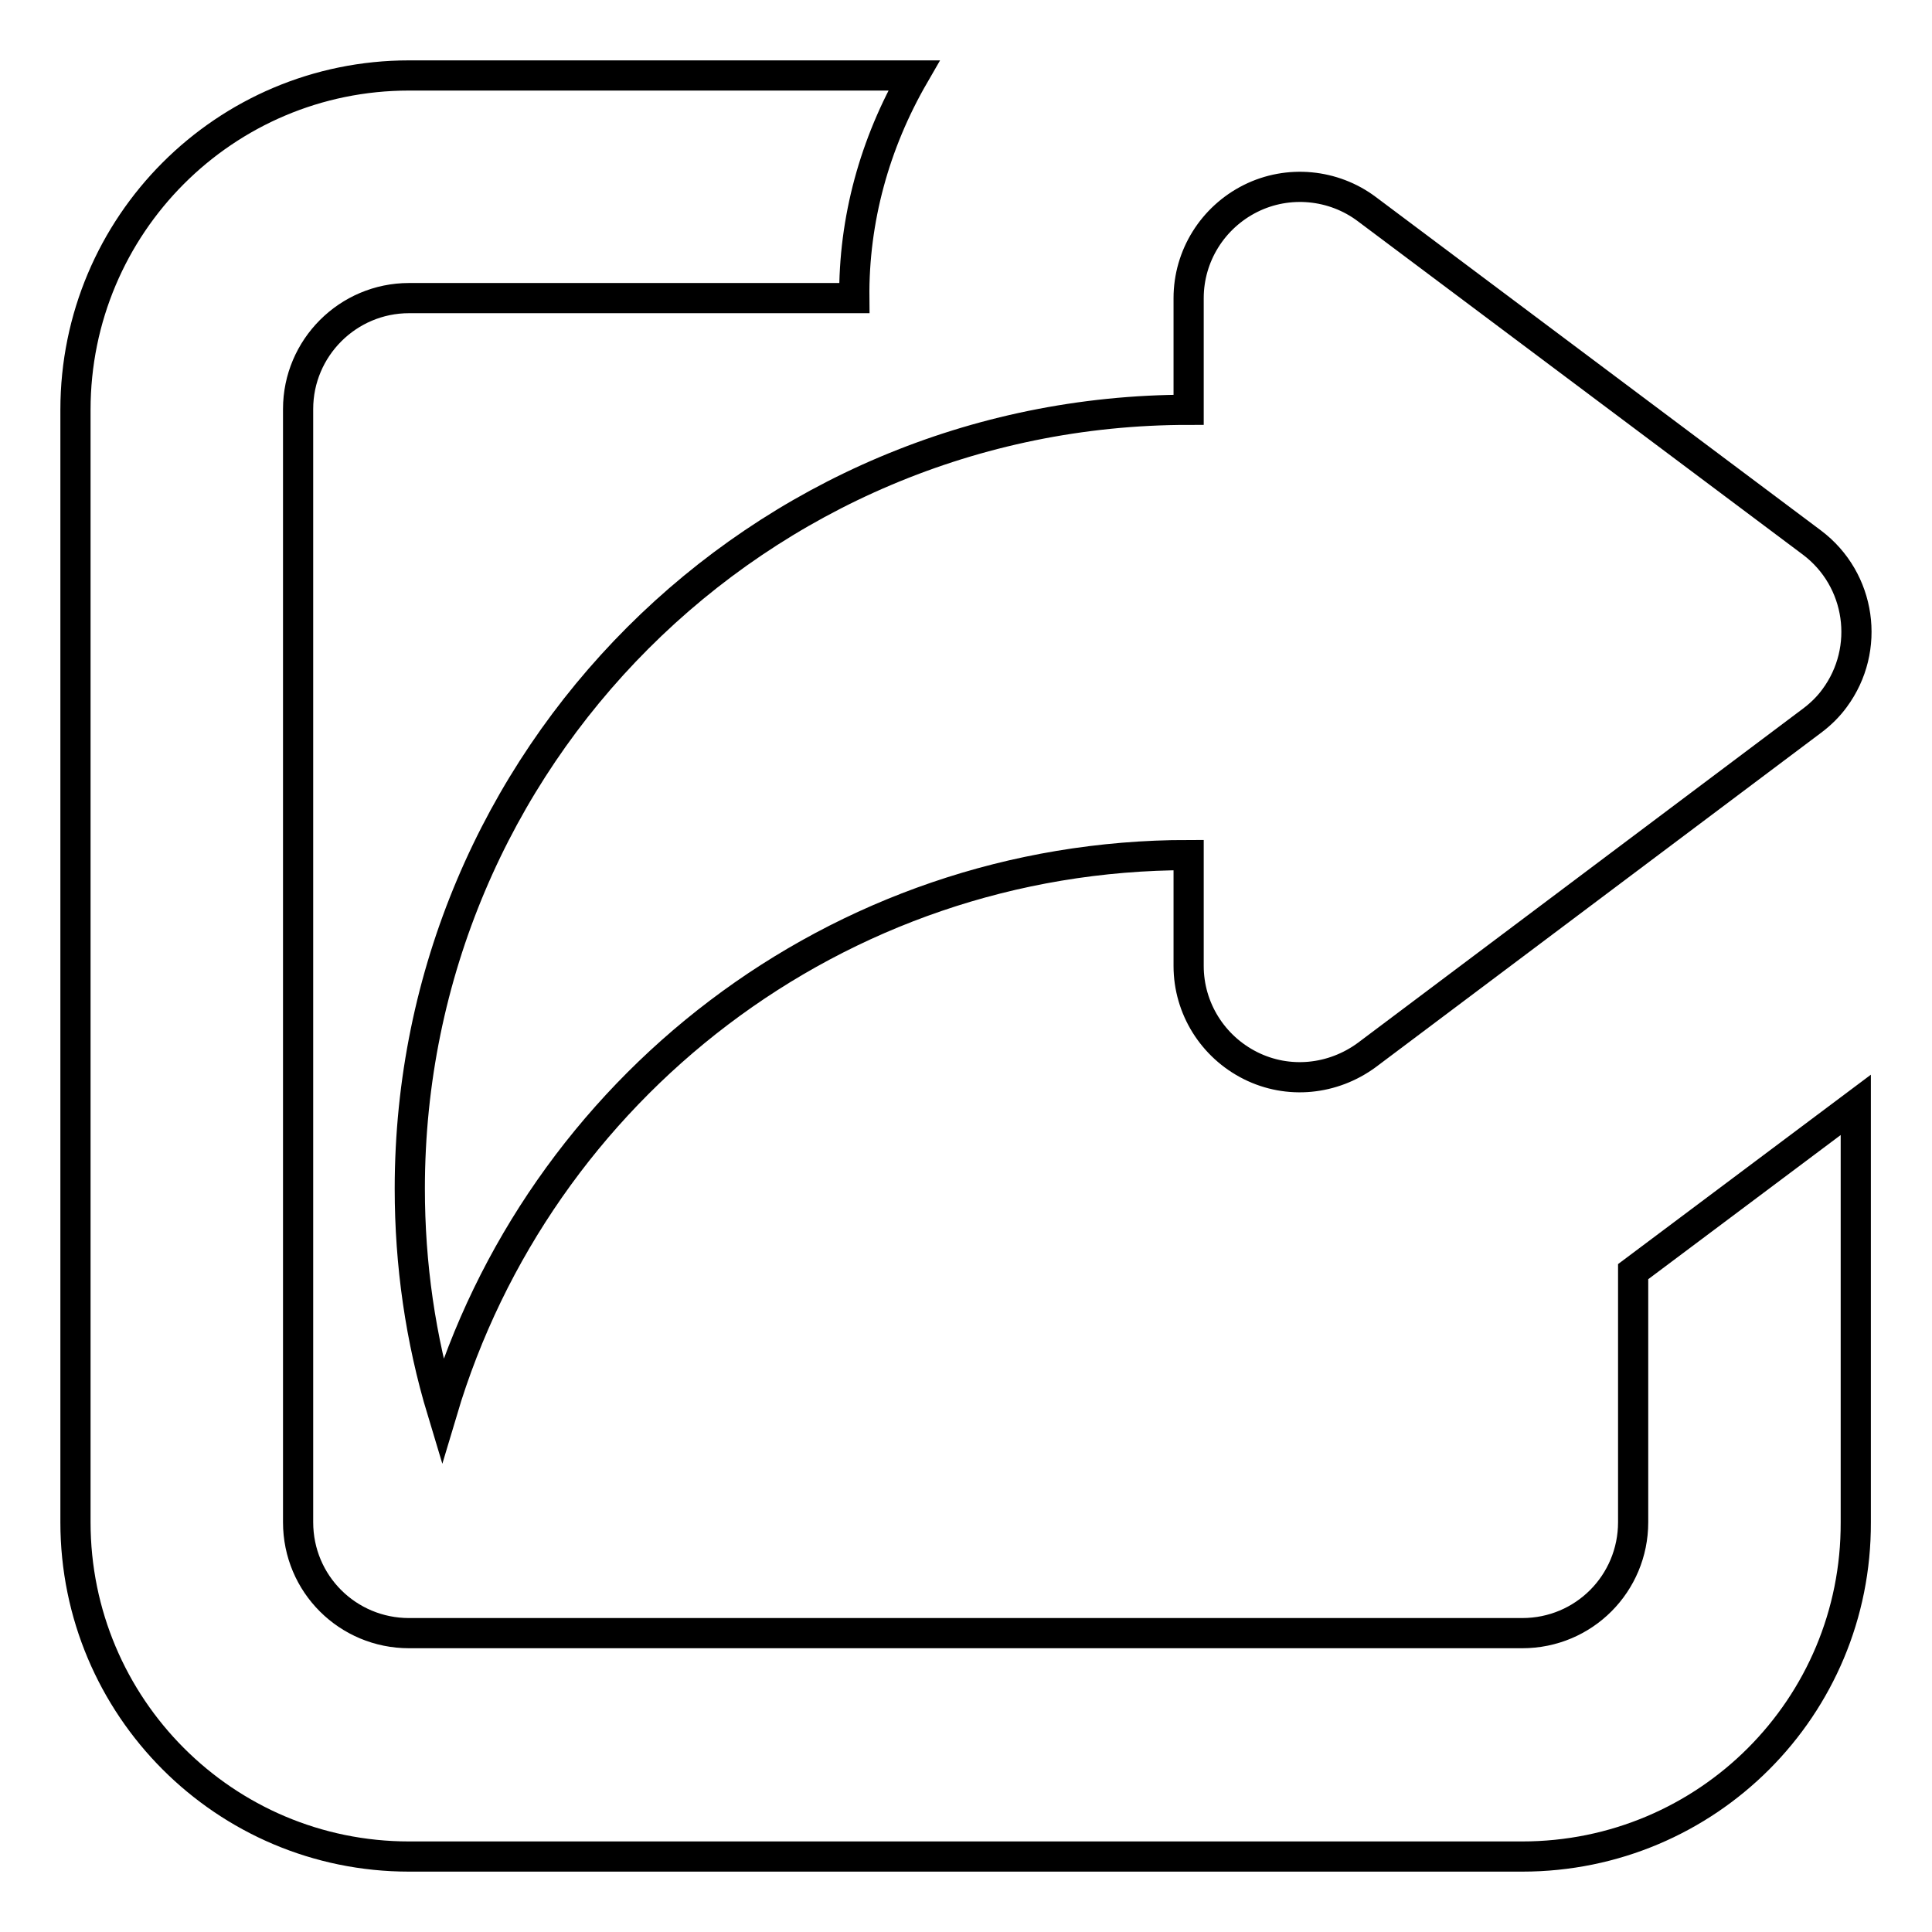 <?xml version="1.0" encoding="utf-8"?>
<!-- Svg Vector Icons : http://www.onlinewebfonts.com/icon -->
<!DOCTYPE svg PUBLIC "-//W3C//DTD SVG 1.1//EN" "http://www.w3.org/Graphics/SVG/1.1/DTD/svg11.dtd">
<svg version="1.1" xmlns="http://www.w3.org/2000/svg" xmlns:xlink="http://www.w3.org/1999/xlink" x="0px" y="0px" viewBox="0 0 256 256" enable-background="new 0 0 256 256" xml:space="preserve">
<g> <path stroke-width="4" fill-opacity="0" stroke="#000000"  d="M201.7,246H54.2C29.8,246,10,226.2,10,201.7V54.3C10,29.8,29.8,10,54.2,10h66.9c-5.2,9-8,19.1-7.9,29.5h-59 c-8.1,0-14.7,6.6-14.7,14.7v147.5c0,8.2,6.6,14.7,14.7,14.7h147.5c8.2,0,14.7-6.6,14.7-14.7v-33.2l29.5-22.1v55.3 C246,226.2,226.2,246,201.7,246z M181.1,139.8c-4.5,3.3-10.4,3.9-15.4,1.4c-5-2.5-8.2-7.6-8.2-13.2v-14.7 c-46.8,0-86.2,31.1-98.9,73.7c-2.9-9.6-4.3-19.5-4.3-29.5c0-57,46.2-103.2,103.2-103.2V39.5c0-5.6,3.2-10.7,8.2-13.2 c5-2.5,11-1.9,15.4,1.4l59,44.2c6.5,4.9,7.8,14.1,3,20.6c-0.8,1.1-1.8,2.1-3,3L181.1,139.8z"/></g>
</svg>